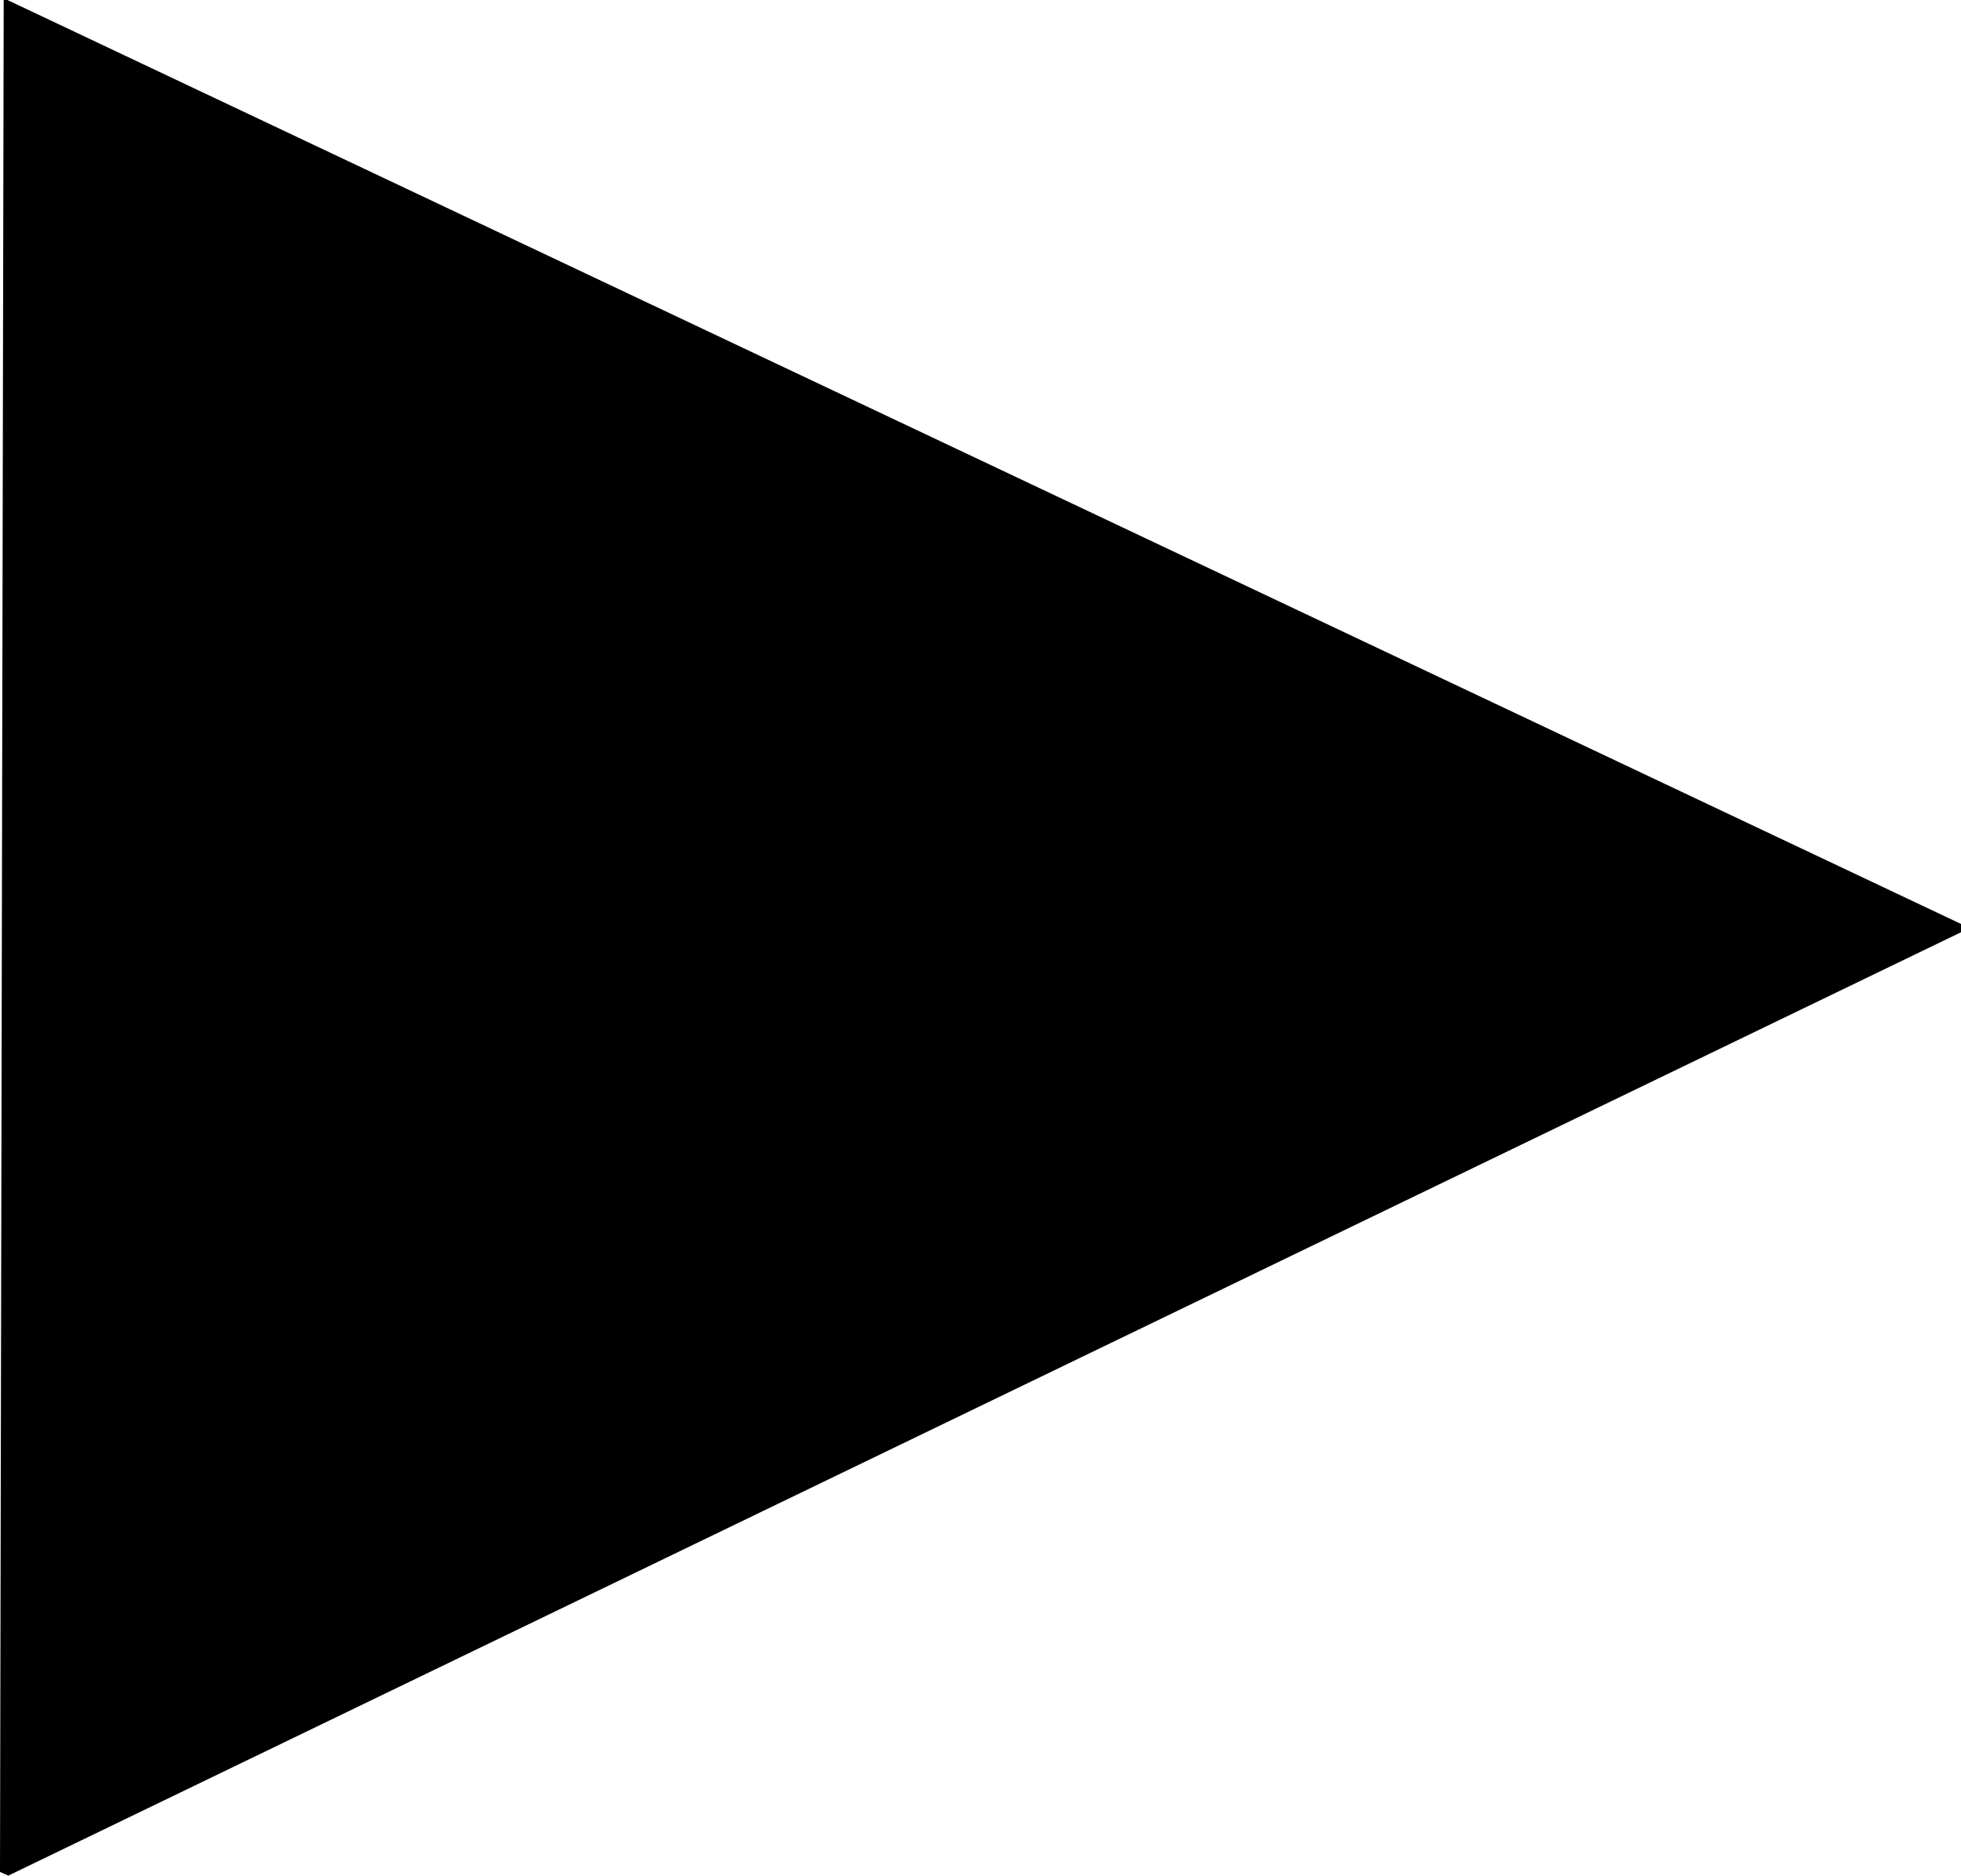 <svg id="Layer_1" data-name="Layer 1" xmlns="http://www.w3.org/2000/svg" width="212" height="202.8" viewBox="0 0 212 202.8">
  <title>arrow</title>
  <path d="M0.4,0H0.8L212,99.9v0.9L0.9,202.8,0,202.4Z"/>
</svg>
